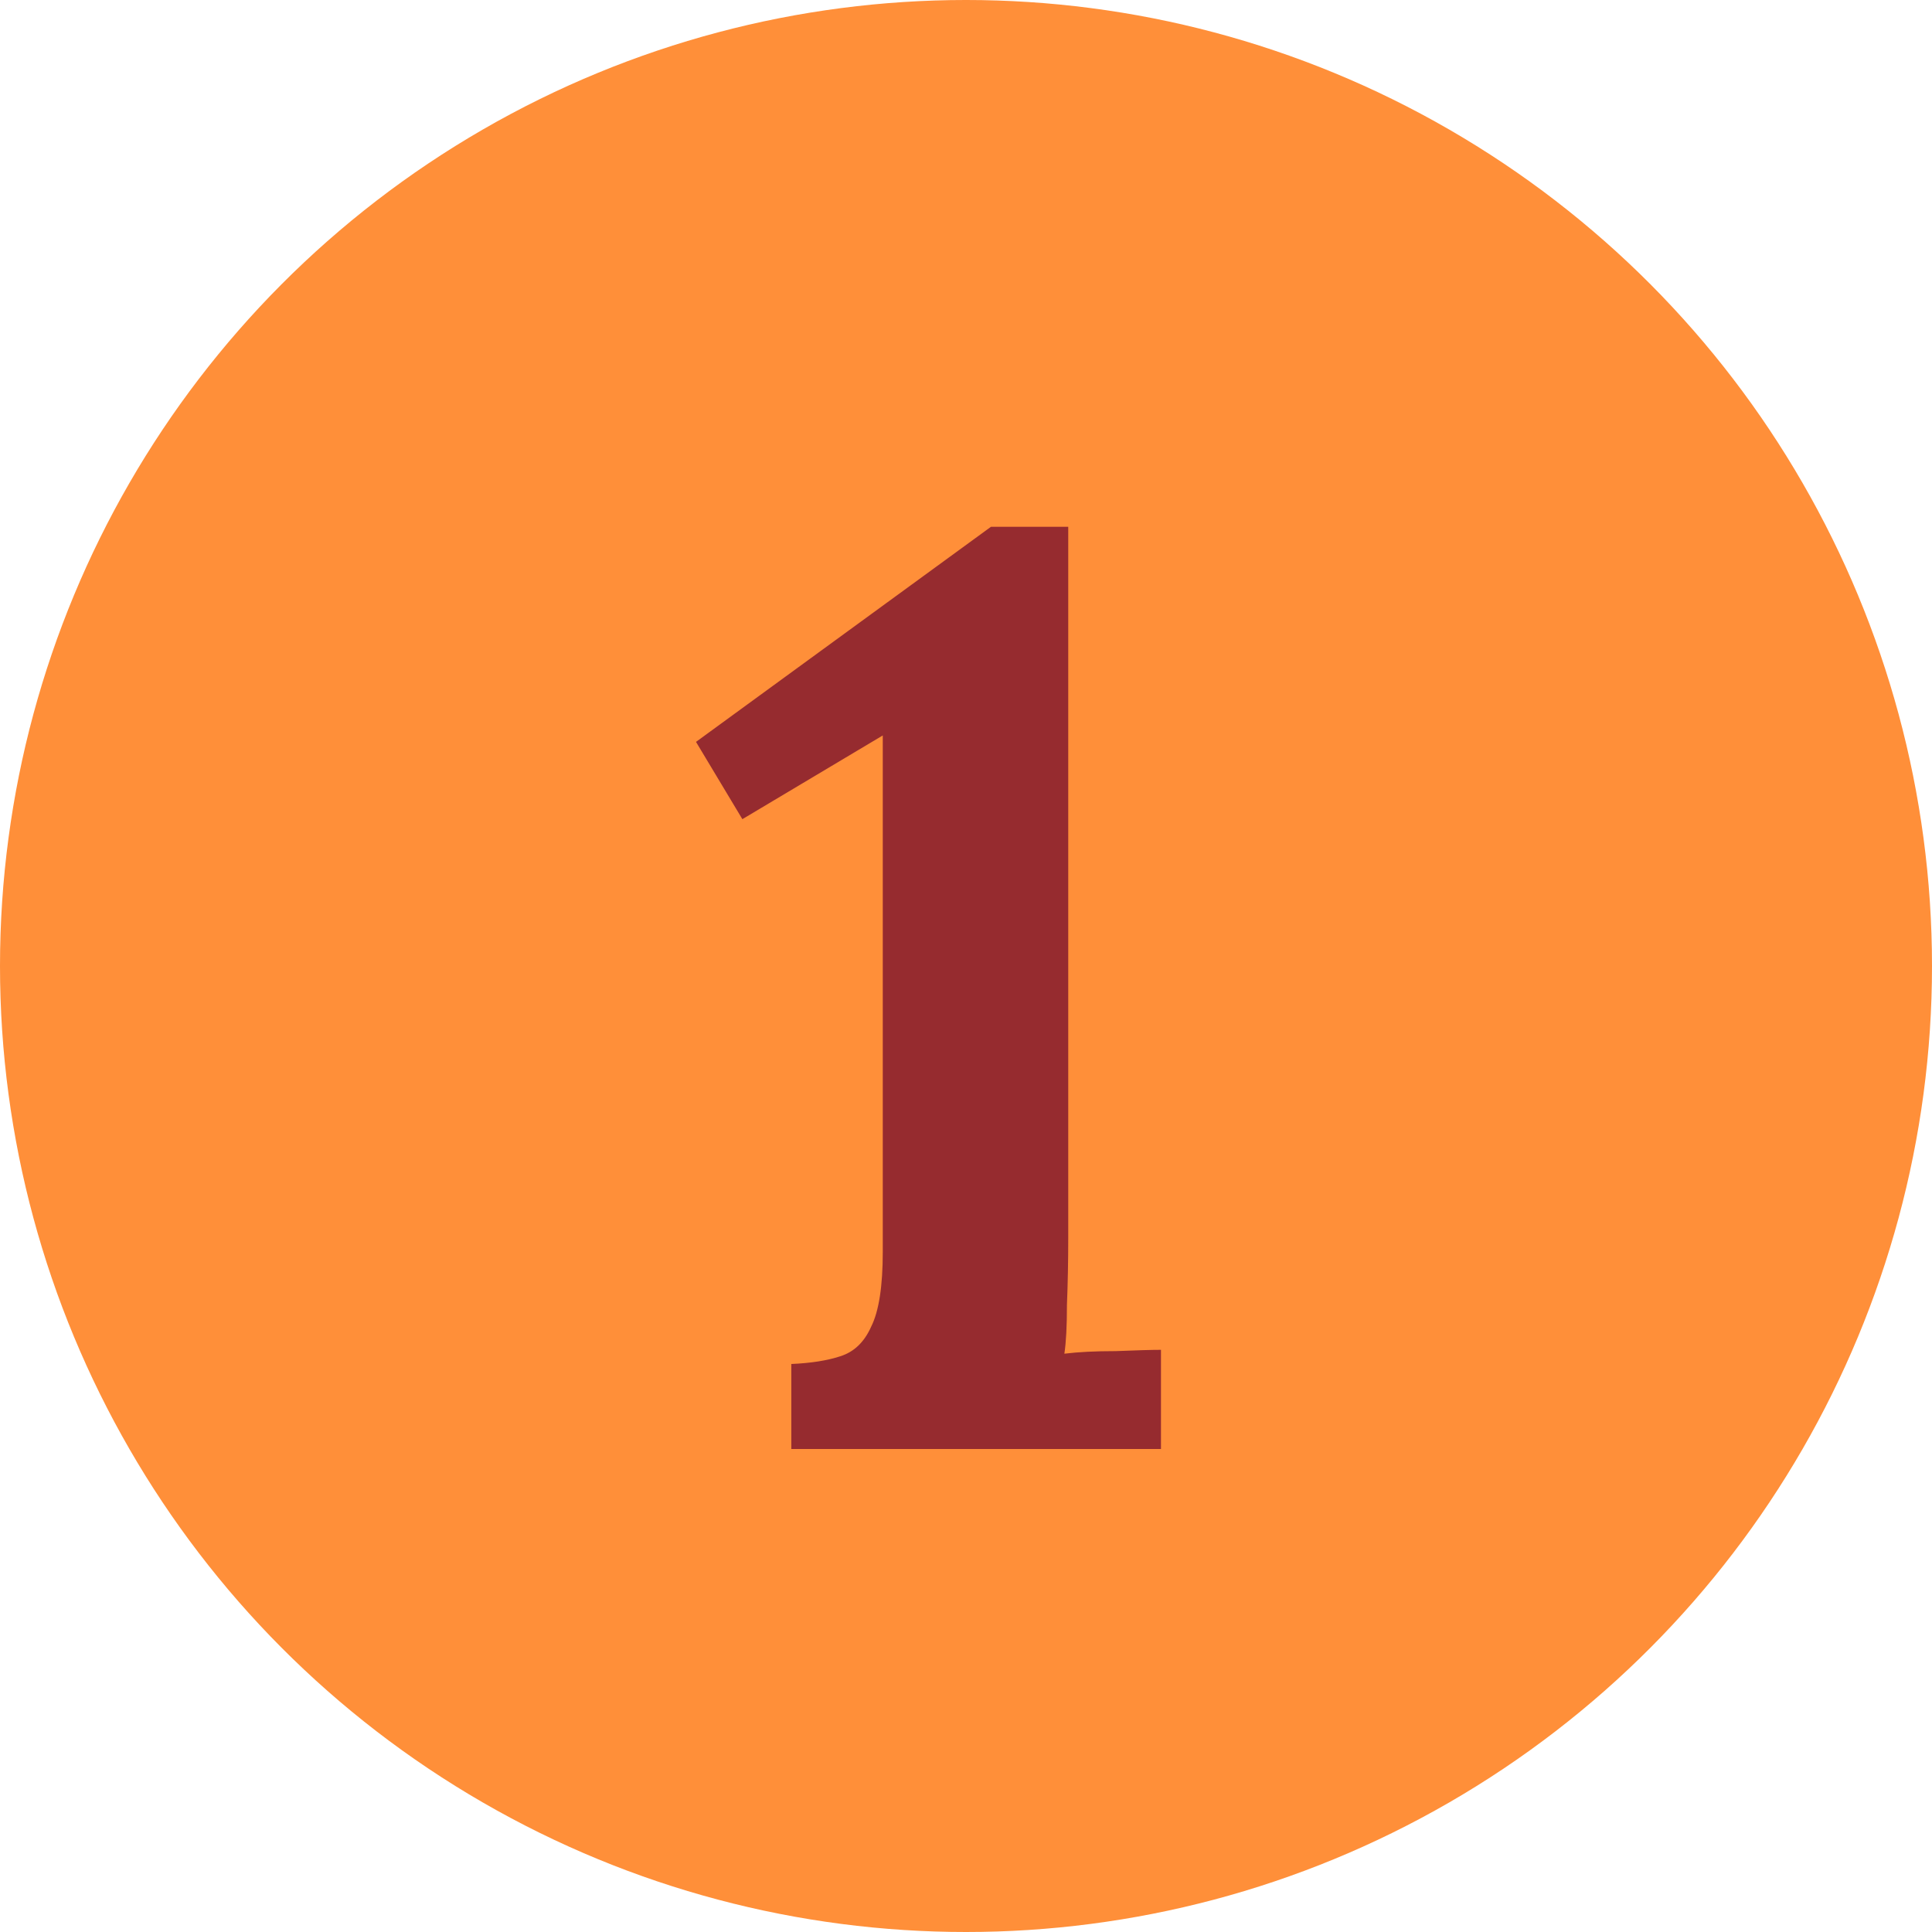 <svg width="60" height="60" viewBox="0 0 60 60" fill="none" xmlns="http://www.w3.org/2000/svg">
<circle cx="30" cy="30" r="30" fill="#FF8F39"/>
<path d="M24.575 45V42.36C25.188 42.333 25.695 42.253 26.095 42.12C26.522 41.987 26.842 41.68 27.055 41.2C27.295 40.72 27.415 39.947 27.415 38.88V22.84L23.055 25.44L21.615 23.04L30.775 16.36H33.175V38.44C33.175 39.16 33.162 39.853 33.135 40.52C33.135 41.187 33.108 41.693 33.055 42.04C33.482 41.987 34.015 41.96 34.655 41.96C35.322 41.933 35.788 41.92 36.055 41.92V45H24.575Z" fill="#962B2F"/>
</svg>
